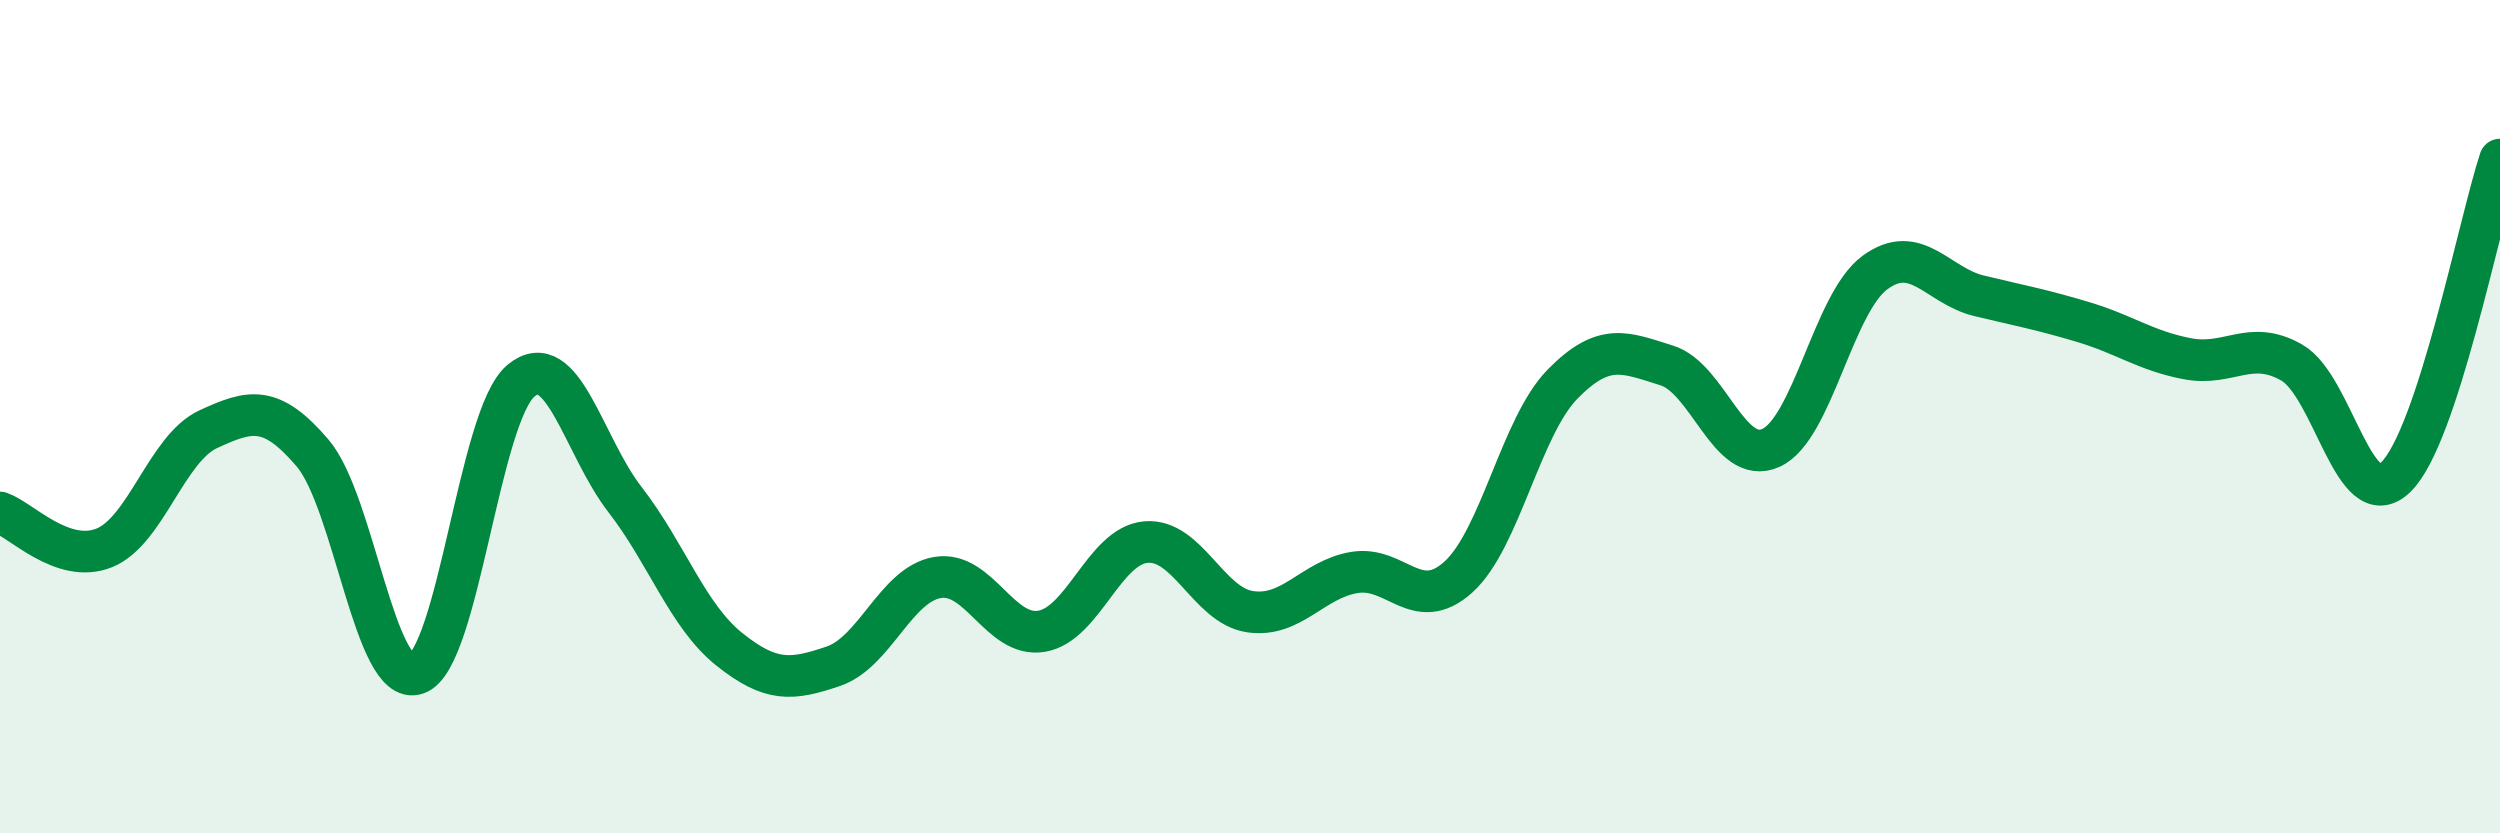 
    <svg width="60" height="20" viewBox="0 0 60 20" xmlns="http://www.w3.org/2000/svg">
      <path
        d="M 0,12.3 C 0.5,12.47 1.5,13.55 2.5,13.15 C 3.5,12.75 4,10.76 5,10.3 C 6,9.84 6.5,9.7 7.5,10.87 C 8.5,12.04 9,16.52 10,16.17 C 11,15.82 11.5,9.98 12.5,9.14 C 13.5,8.3 14,10.7 15,11.99 C 16,13.28 16.5,14.78 17.5,15.58 C 18.5,16.38 19,16.33 20,15.99 C 21,15.65 21.5,14.03 22.5,13.86 C 23.5,13.69 24,15.32 25,15.15 C 26,14.98 26.5,13.1 27.5,13.01 C 28.5,12.92 29,14.53 30,14.68 C 31,14.83 31.5,13.91 32.5,13.74 C 33.5,13.57 34,14.75 35,13.85 C 36,12.95 36.5,10.24 37.5,9.22 C 38.5,8.2 39,8.46 40,8.77 C 41,9.08 41.5,11.2 42.5,10.75 C 43.5,10.3 44,7.27 45,6.54 C 46,5.81 46.5,6.86 47.5,7.1 C 48.5,7.34 49,7.43 50,7.73 C 51,8.03 51.5,8.42 52.5,8.61 C 53.5,8.8 54,8.13 55,8.7 C 56,9.27 56.5,12.42 57.5,11.45 C 58.5,10.48 59.5,5.35 60,3.83L60 20L0 20Z"
        fill="#008740"
        opacity="0.1"
        stroke-linecap="round"
        stroke-linejoin="round"
      />
      <path
        d="M 0,12.3 C 0.5,12.47 1.5,13.55 2.5,13.15 C 3.5,12.75 4,10.76 5,10.3 C 6,9.84 6.5,9.7 7.5,10.87 C 8.5,12.04 9,16.52 10,16.17 C 11,15.82 11.5,9.98 12.5,9.14 C 13.5,8.3 14,10.7 15,11.99 C 16,13.28 16.5,14.78 17.5,15.58 C 18.5,16.38 19,16.33 20,15.99 C 21,15.65 21.5,14.03 22.5,13.86 C 23.5,13.69 24,15.32 25,15.15 C 26,14.98 26.5,13.1 27.5,13.01 C 28.5,12.92 29,14.53 30,14.68 C 31,14.83 31.5,13.91 32.5,13.74 C 33.5,13.57 34,14.75 35,13.85 C 36,12.95 36.5,10.24 37.5,9.22 C 38.5,8.2 39,8.46 40,8.77 C 41,9.08 41.5,11.2 42.5,10.75 C 43.5,10.3 44,7.27 45,6.54 C 46,5.81 46.5,6.86 47.5,7.1 C 48.5,7.34 49,7.43 50,7.73 C 51,8.03 51.5,8.42 52.5,8.61 C 53.5,8.8 54,8.13 55,8.7 C 56,9.27 56.5,12.42 57.5,11.45 C 58.5,10.48 59.5,5.35 60,3.83"
        stroke="#008740"
        stroke-width="1"
        fill="none"
        stroke-linecap="round"
        stroke-linejoin="round"
      />
    </svg>
  